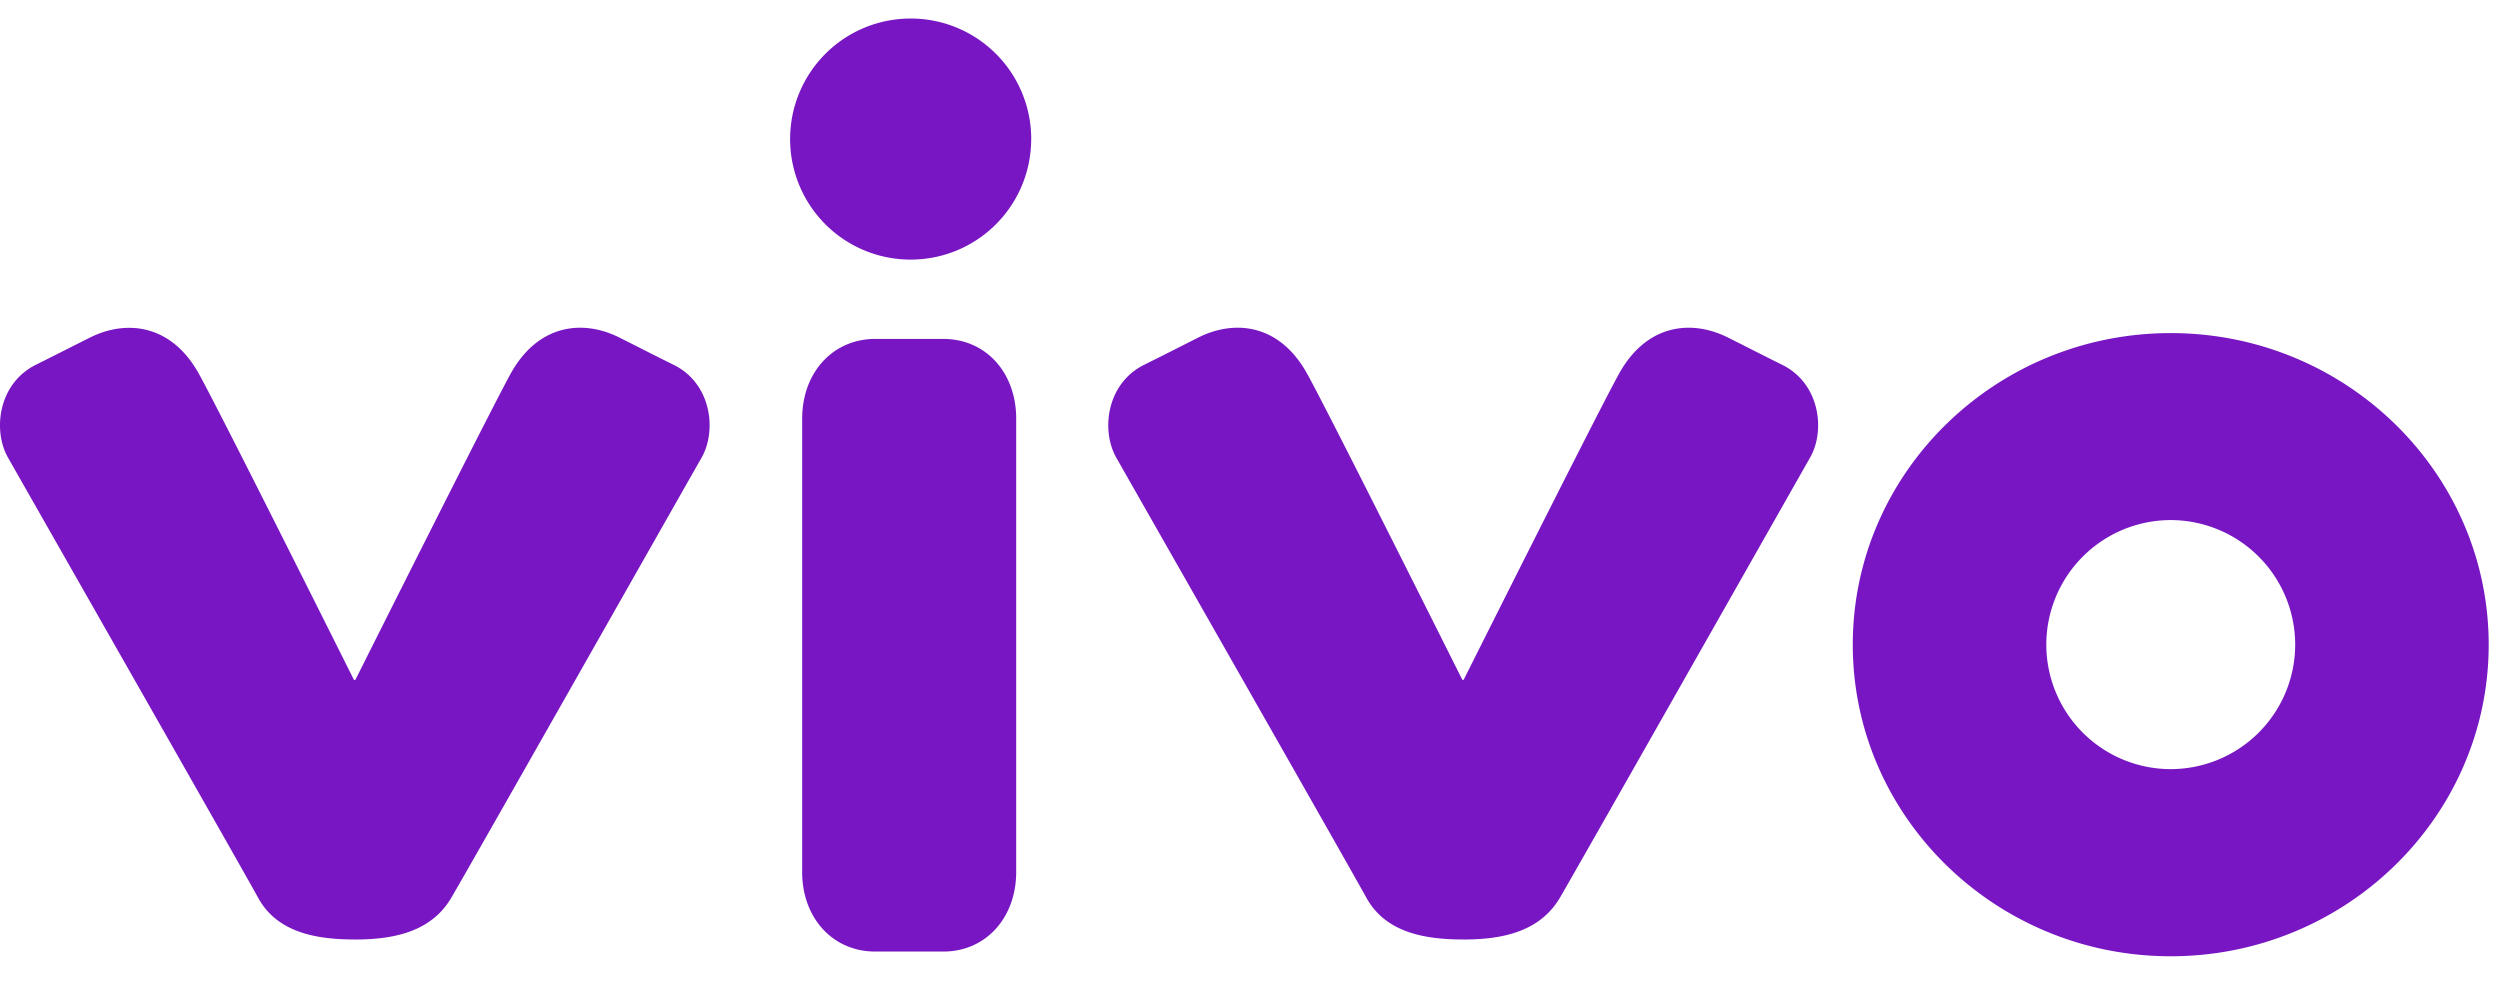 <svg width="63" height="25" fill="none" xmlns="http://www.w3.org/2000/svg"><path d="M20.215 21.972V10.549c0-1.162.776-2.008 1.839-2.008h1.72c1.063 0 1.834.842 1.834 2.008v11.423c0 1.162-.771 2.007-1.834 2.007h-1.72c-1.063 0-1.84-.841-1.84-2.007Zm5.771-18.467a3.036 3.036 0 0 1-3.037 3.037 3.036 3.036 0 0 1-3.038-3.037A3.036 3.036 0 0 1 22.95.467a3.036 3.036 0 0 1 3.037 3.038ZM46.69 16.246c0-4.33 3.592-7.852 8.013-7.852 4.416 0 8.012 3.521 8.012 7.852 0 4.33-3.596 7.852-8.012 7.852-4.417 0-8.013-3.522-8.013-7.852Zm4.877 0a3.138 3.138 0 0 0 3.136 3.136 3.141 3.141 0 0 0 3.136-3.136 3.142 3.142 0 0 0-3.136-3.14 3.14 3.14 0 0 0-3.136 3.14Zm-14.691 7.429c-.99 0-1.966-.18-2.447-1.059-.48-.874-5.878-10.34-6.3-11.086-.386-.682-.247-1.864.702-2.336.578-.287.866-.435 1.37-.69.895-.447 2.012-.353 2.714.87.423.731 3.936 7.758 3.936 7.758h.033s3.518-7.023 3.94-7.757c.703-1.224 1.823-1.318 2.718-.87.509.254.792.402 1.37.689.949.468 1.093 1.654.703 2.336-.518.91-5.796 10.22-6.301 11.086-.509.867-1.457 1.06-2.438 1.06Zm-27.933 0c-.989 0-1.966-.18-2.442-1.059-.48-.874-5.878-10.34-6.3-11.086-.387-.682-.247-1.864.701-2.336.575-.287.862-.435 1.371-.69.89-.443 2.011-.348 2.713.87.423.731 3.933 7.758 3.933 7.758h.037s3.517-7.023 3.936-7.757c.702-1.224 1.822-1.318 2.713-.87.51.254.796.406 1.371.689.952.468 1.092 1.654.706 2.336-.521.91-5.796 10.22-6.305 11.086-.505.867-1.453 1.06-2.438 1.06h.004Z" fill="#7716C2"/></svg>